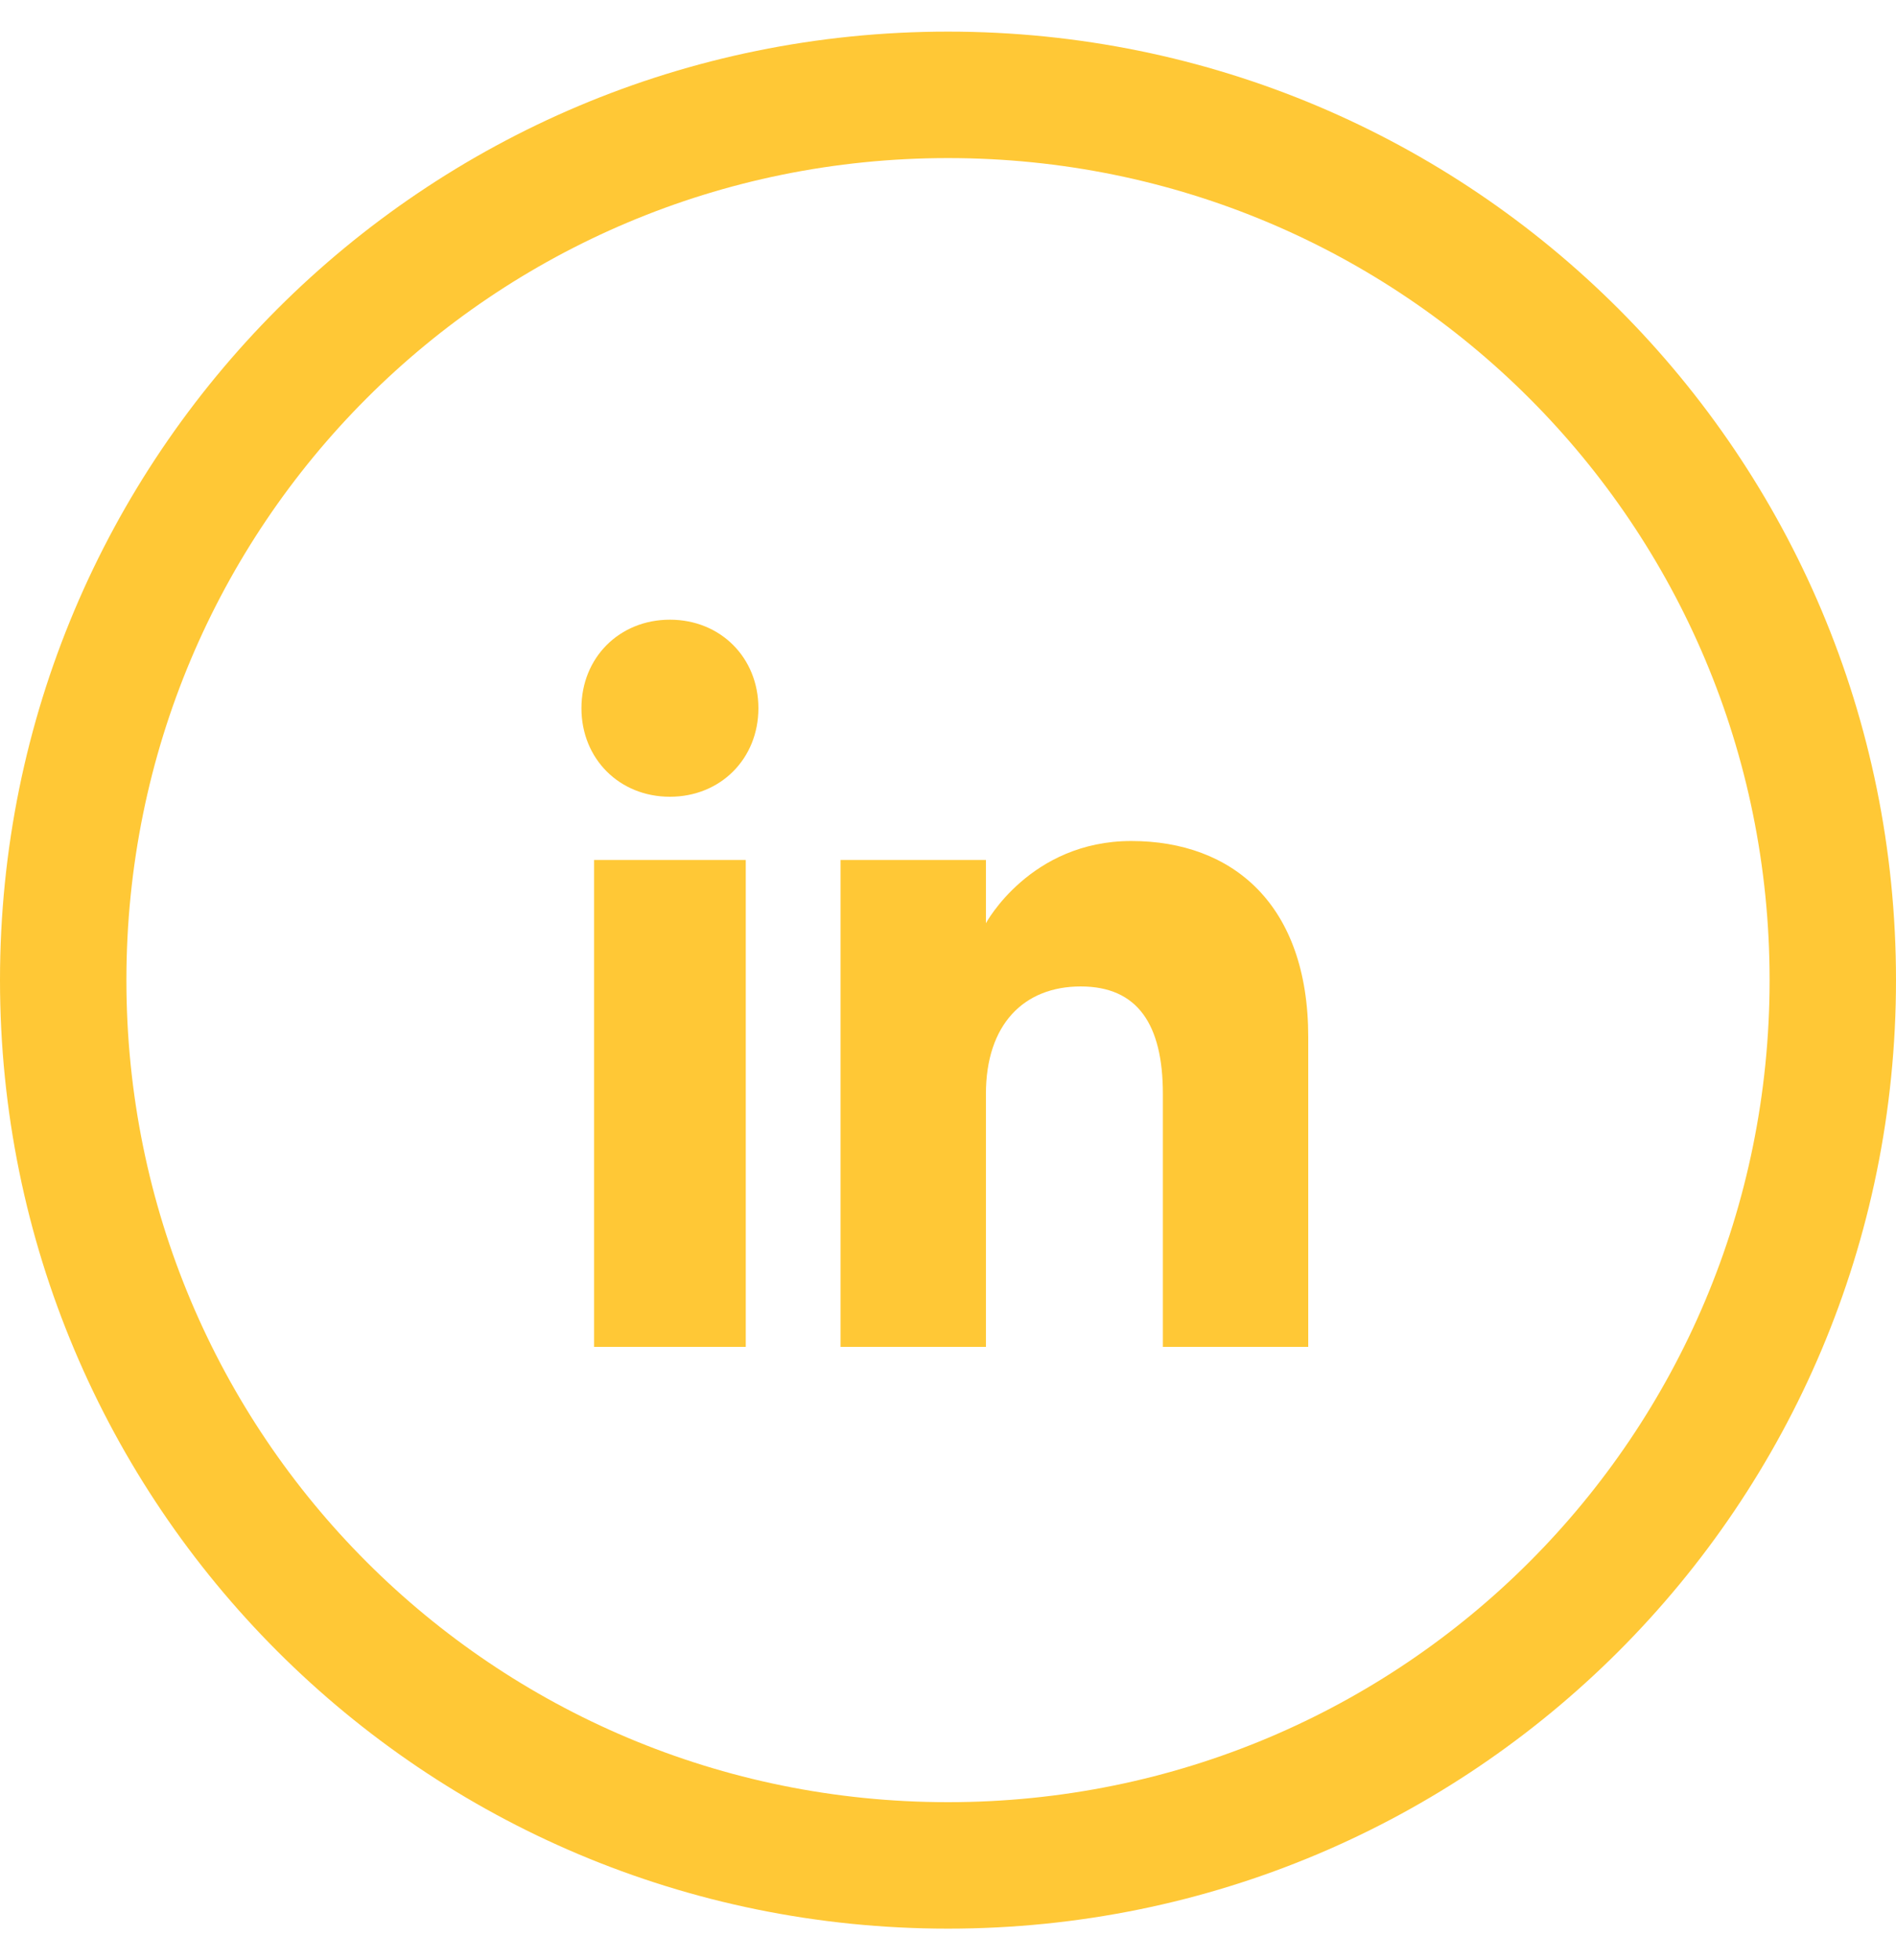 <?xml version="1.0" encoding="UTF-8"?>
<svg xmlns="http://www.w3.org/2000/svg" version="1.1" viewBox="0 0 30 31">
  <defs>
    <style>
      .cls-1, .cls-2 {
        fill: #ffc836;
      }

      .cls-2 {
        fill-rule: evenodd;
      }
    </style>
  </defs>
  <!-- Generator: Adobe Illustrator 28.6.0, SVG Export Plug-In . SVG Version: 1.2.0 Build 709)  -->
  <g>
    <g id="Layer_1">
      <path class="cls-2" d="M20.8,21.3h-2.4v-4c0-1.1-.4-1.7-1.3-1.7s-1.5.6-1.5,1.7v4h-2.3v-7.7h2.3v1s.7-1.3,2.3-1.3,2.8,1,2.8,3.1v4.9ZM10.6,12.6c-.8,0-1.4-.6-1.4-1.4s.6-1.4,1.4-1.4,1.4.6,1.4,1.4-.6,1.4-1.4,1.4ZM9.4,21.3h2.4v-7.7h-2.4v7.7Z"/>
      <path class="cls-1" d="M15,30.5C6.7,30.5,0,23.8,0,15.5S6.7.5,15,.5s15,6.7,15,15-6.7,15-15,15ZM15,2.5C7.8,2.5,2,8.3,2,15.5s5.8,13,13,13,13-5.8,13-13S22.2,2.5,15,2.5Z"/>
    </g>
  </g>
</svg>